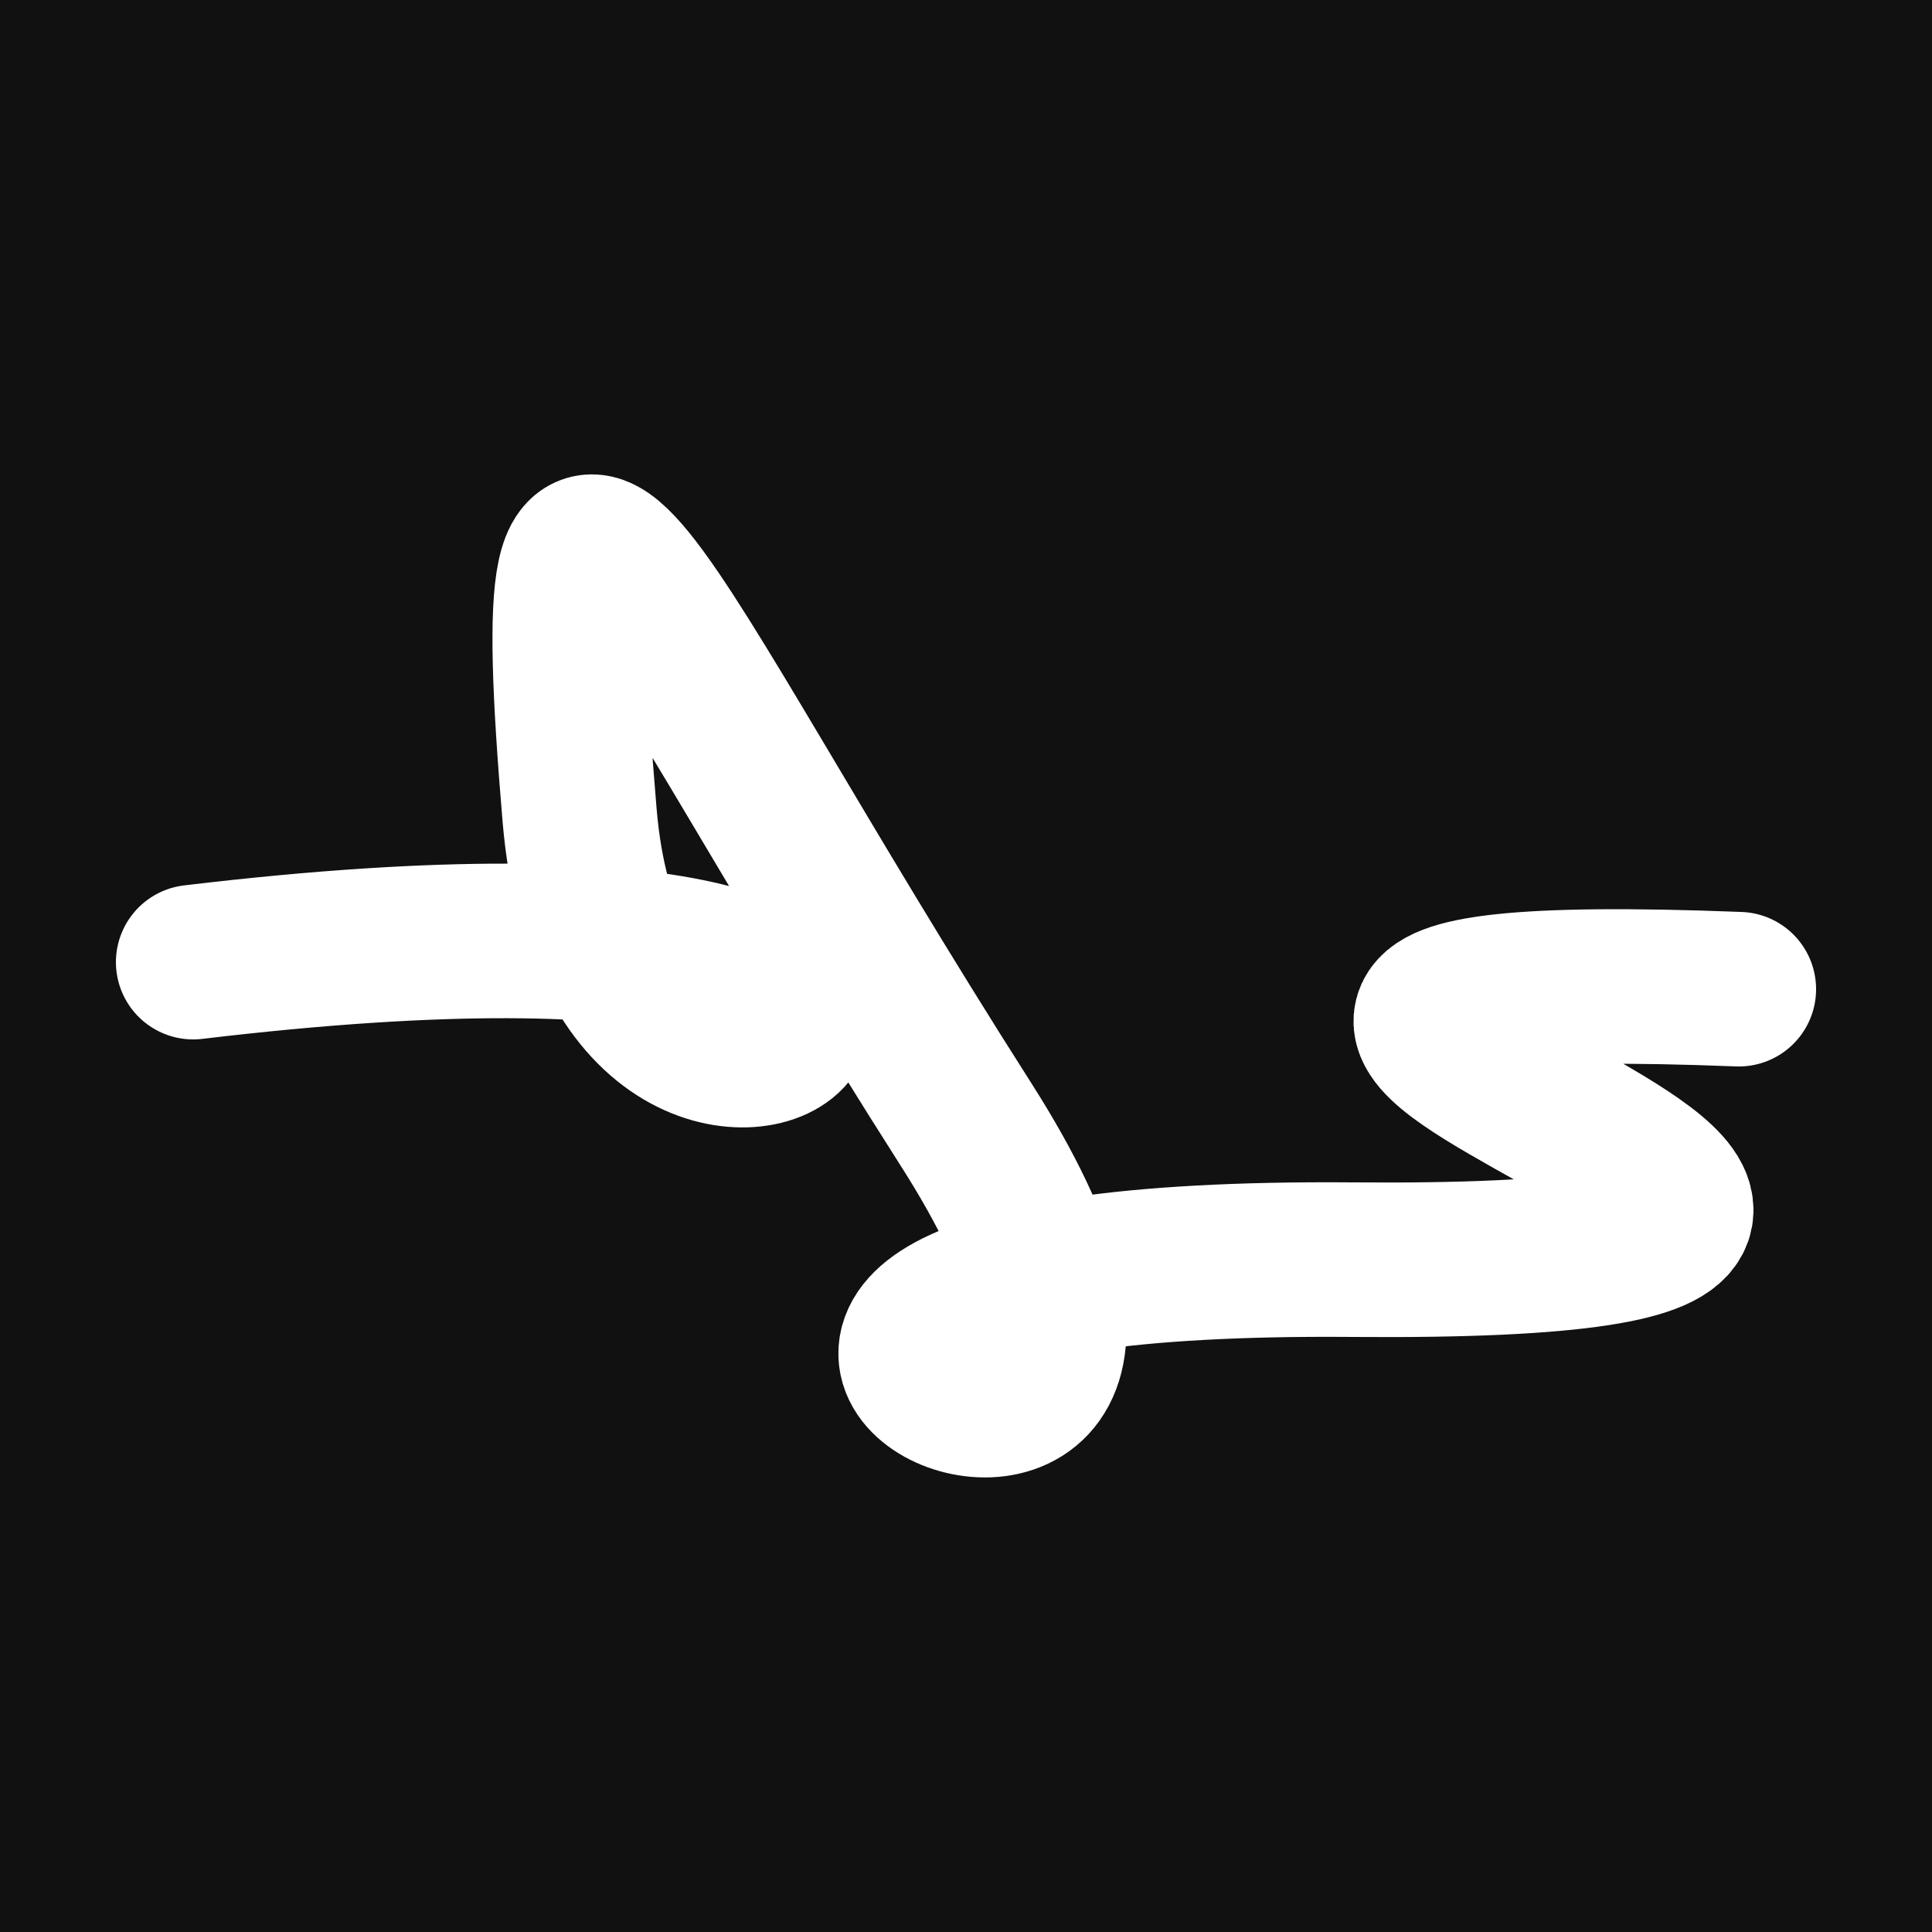 <svg xmlns="http://www.w3.org/2000/svg" version="1.2" viewBox="0 0 500 500"><rect x="0" y="0" width="500" height="500" fill="#111"><animate attributeName="fill" values="#000;#333;#000" dur="0.01s" repeatCount="indefinite"/></rect><path d="M 50,249 C 318,217 161,341 150,211 S 162,153 250,291 S 112,324 350,326 S 219,247 450,256" stroke="#fff" fill="none" stroke-width="40" stroke-linecap="round"><animate attributeName="stroke" values="#FF0000;#0000FF" dur="0.1s" repeatCount="indefinite" calcMode="discrete"/><animate attributeName="d" values="M 50,249 C 318,217 161,341 150,211 S 162,153 250,291 S 112,324 350,326 S 219,247 450,256;M 50,282 C 287,297 100,399 150,250 S 168,106 250,249 S 131,111 350,211 S 175,363 450,269;M 50,250 C 297,318 399,161 150,249 S 232,241 250,211 S 258,331 350,291 S 363,219 450,197;M 50,249 C 318,217 161,341 150,211 S 162,153 250,291 S 112,324 350,326 S 219,247 450,256;M 50,211 C 217,175 341,276 150,291 S 308,280 250,326 S 289,132 350,164 S 247,106 450,327;M 50,291 C 175,363 276,114 150,326 S 119,225 250,164 S 192,289 350,337 S 106,377 450,254;M 50,249 C 318,217 161,341 150,211 S 162,153 250,291 S 112,324 350,326 S 219,247 450,256" dur="0.95s" repeatCount="indefinite"/><animate attributeName="stroke-width" values="10;50;10" dur="0.7s" repeatCount="indefinite"/></path></svg>